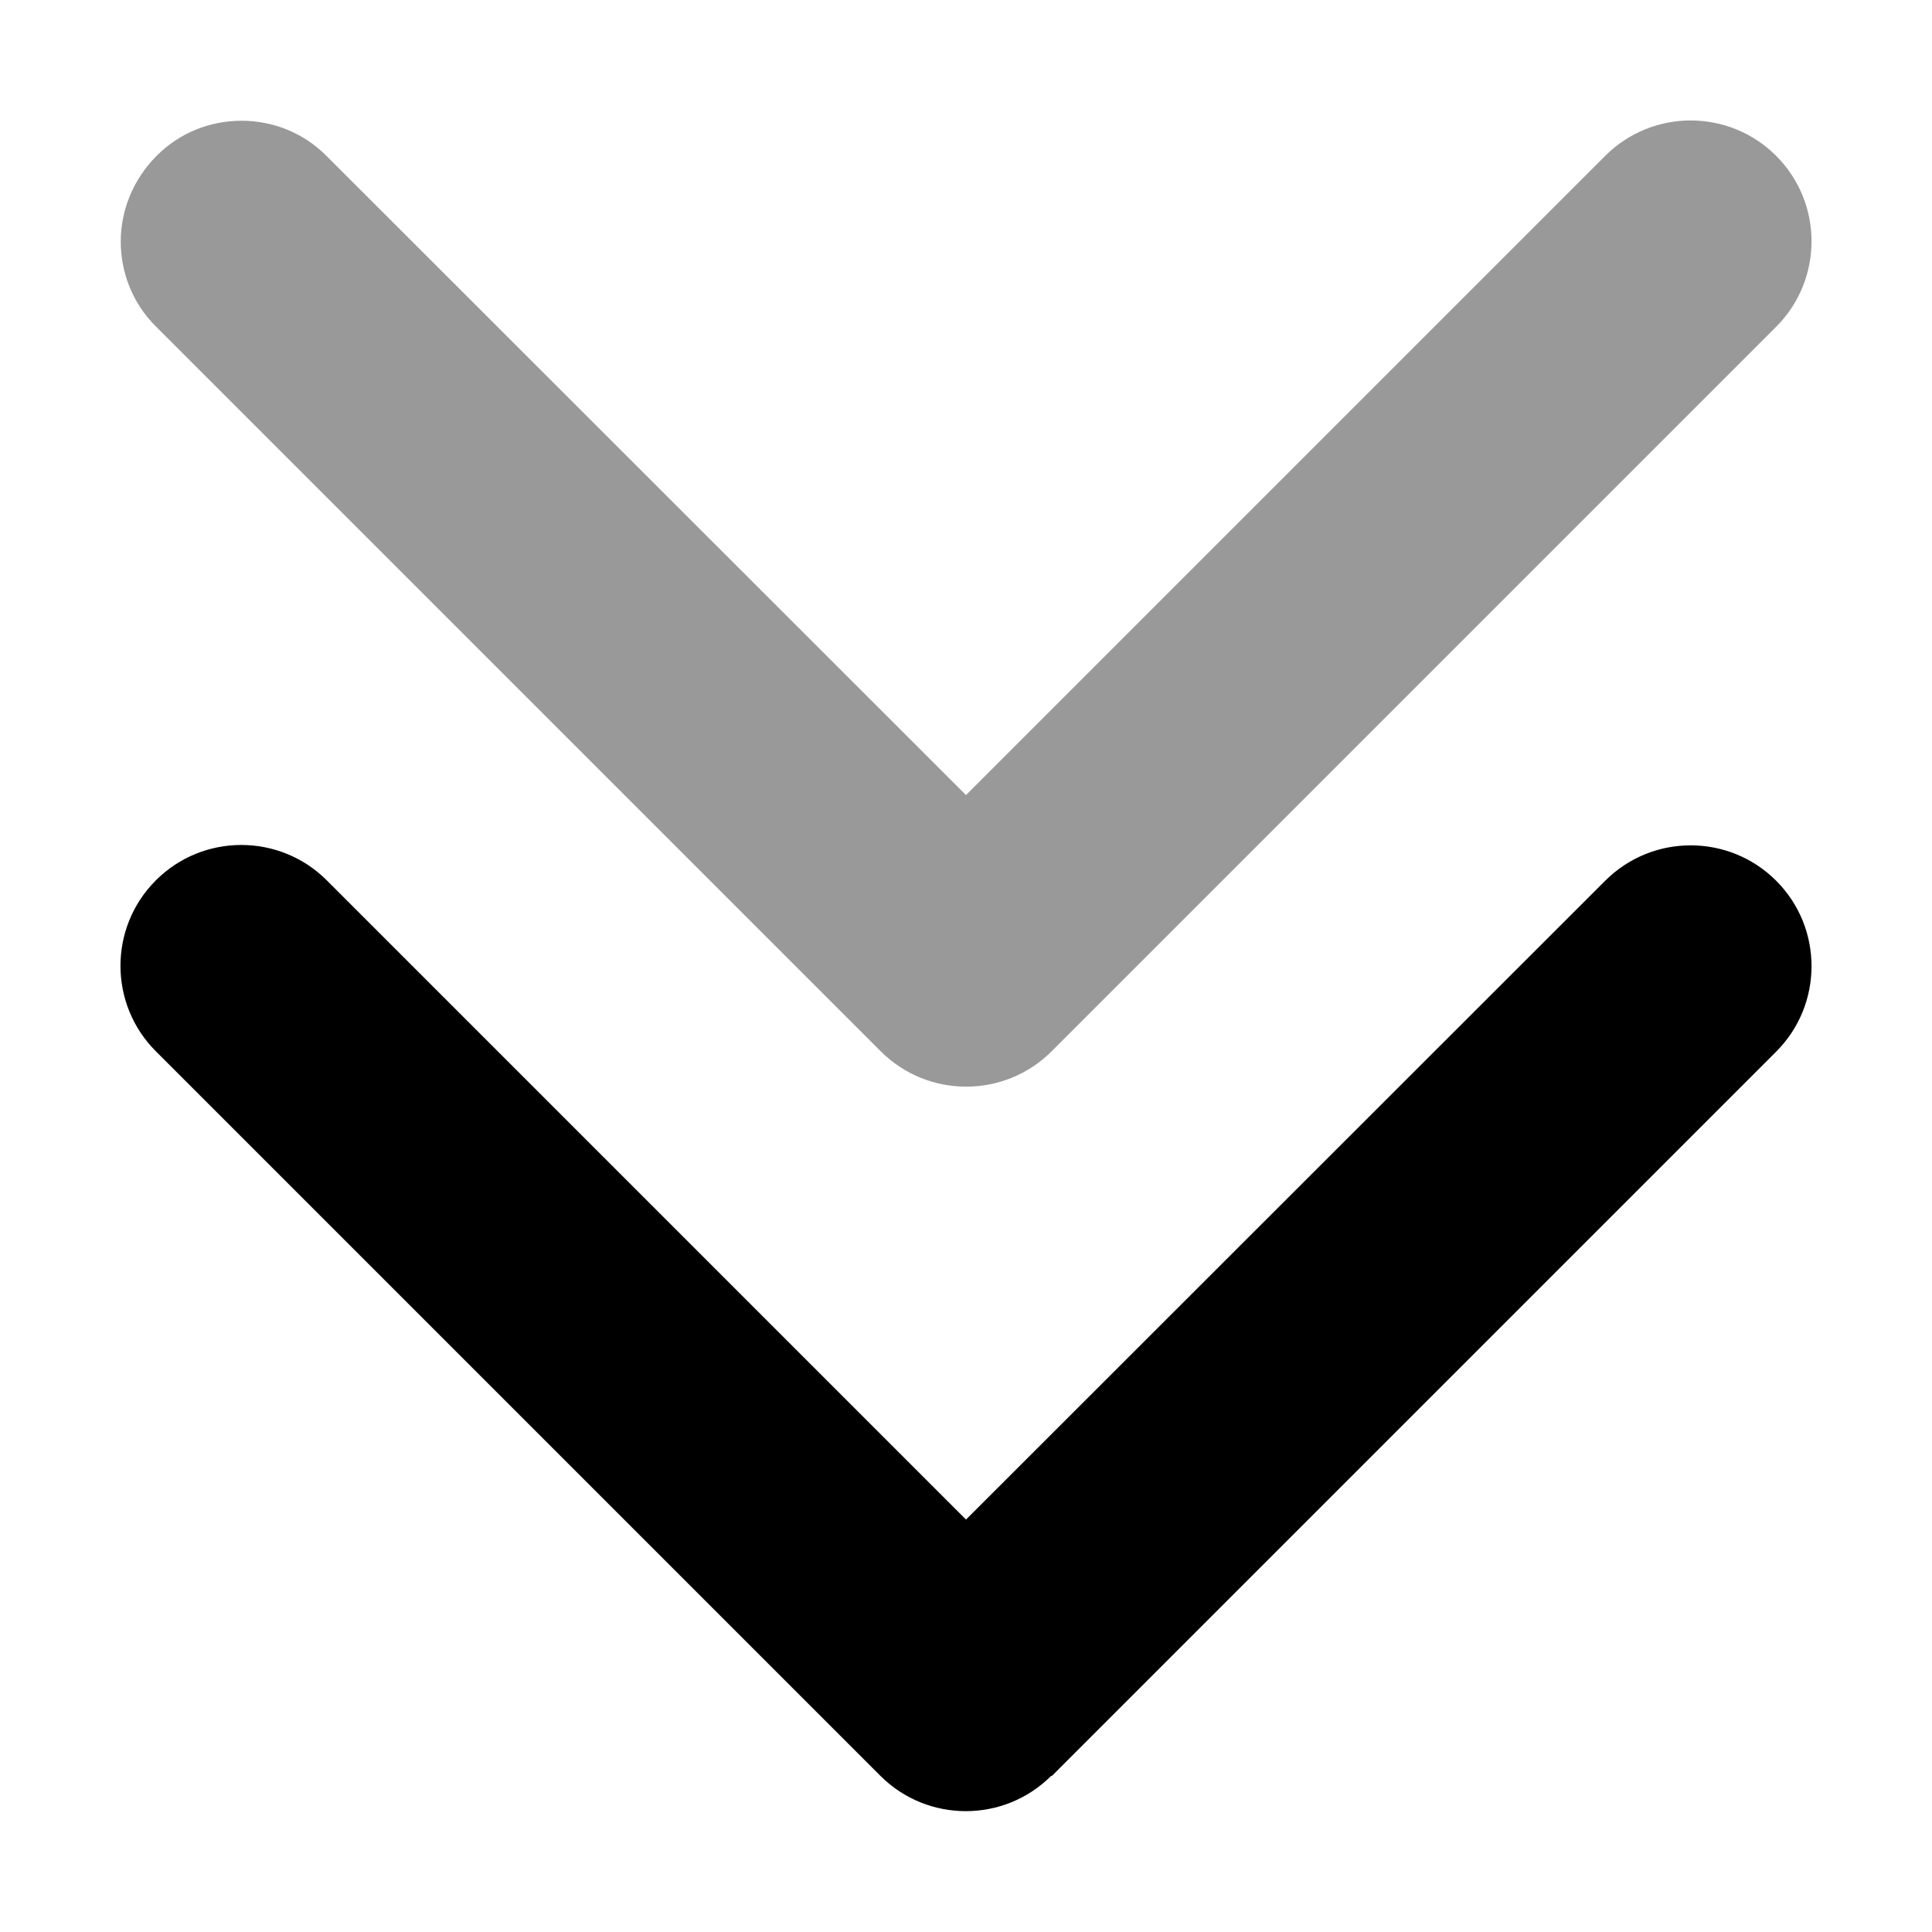 <svg xmlns="http://www.w3.org/2000/svg" viewBox="0 0 512 512"><!--!Font Awesome Pro 6.7.2 by @fontawesome - https://fontawesome.com License - https://fontawesome.com/license (Commercial License) Copyright 2025 Fonticons, Inc.--><path class="fa-secondary" opacity=".4" d="M32 64c0 8.2 3.1 16.4 9.4 22.6l192 192c12.5 12.5 32.8 12.5 45.3 0l192-192c12.5-12.5 12.5-32.8 0-45.3s-32.8-12.5-45.3 0L256 210.7 86.6 41.4C80.4 35.1 72.2 32 64 32s-16.4 3.1-22.6 9.4S32 55.8 32 64z"/><path class="fa-primary" d="M278.6 470.6c-12.5 12.5-32.8 12.5-45.3 0l-192-192c-12.5-12.5-12.5-32.8 0-45.3s32.8-12.5 45.3 0L256 402.7 425.4 233.4c12.5-12.5 32.8-12.5 45.3 0s12.5 32.8 0 45.3l-192 192z"/></svg>